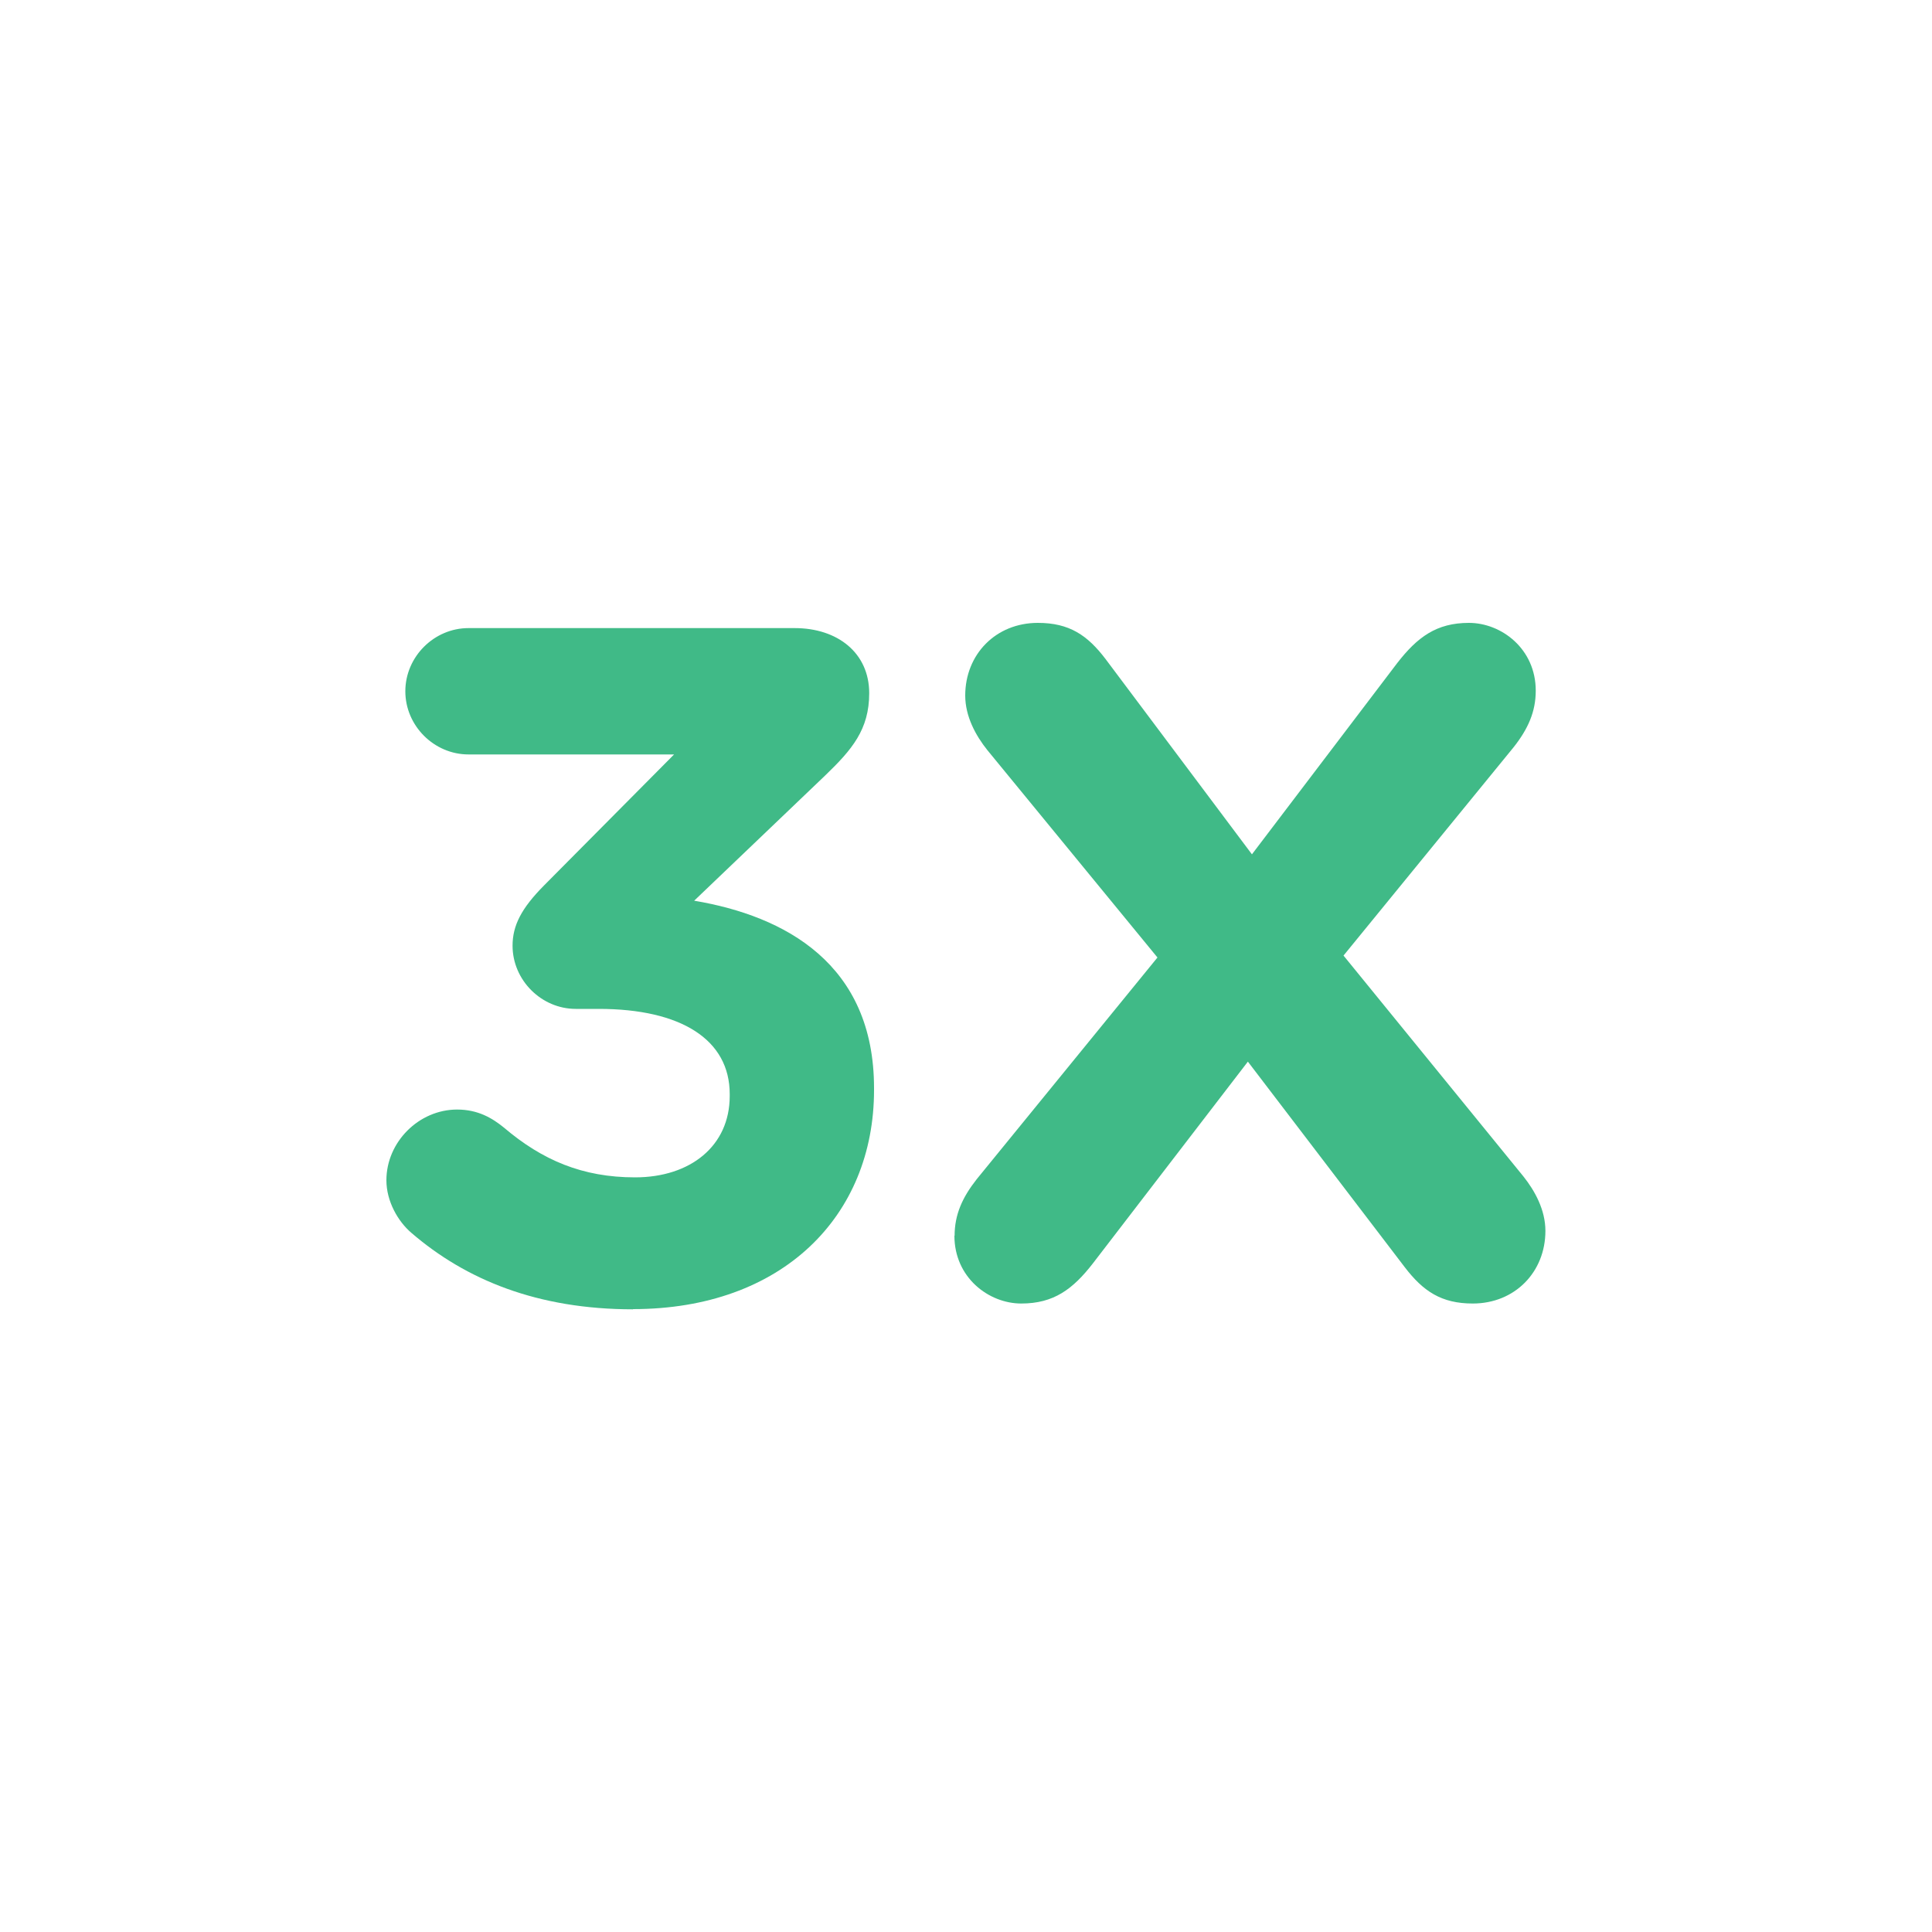 <svg viewBox="0 0 100 100" xmlns="http://www.w3.org/2000/svg" id="Outlined">
  <defs>
    <style>
      .cls-1 {
        fill: #40ba87;
      }
    </style>
  </defs>
  <path d="M49.41,63.96c0-1.09.4-1.98,1.14-2.92l9.36-11.48-8.81-10.74c-.59-.74-1.14-1.73-1.14-2.82,0-2.13,1.58-3.76,3.76-3.76,1.63,0,2.57.64,3.51,1.88l7.57,10.1,7.52-9.9c1.04-1.34,2.03-2.08,3.71-2.08s3.46,1.34,3.46,3.51c0,1.09-.4,1.98-1.14,2.92l-8.81,10.79,9.31,11.43c.59.74,1.14,1.73,1.14,2.82,0,2.13-1.58,3.76-3.76,3.76-1.63,0-2.57-.64-3.52-1.88l-8.12-10.64-8.02,10.44c-1.04,1.34-2.03,2.08-3.71,2.08s-3.46-1.34-3.46-3.51Z" class="cls-1"></path>
  <path d="M32.77,67.77c-4.95,0-8.66-1.53-11.48-3.96-.69-.59-1.29-1.63-1.29-2.72,0-1.98,1.68-3.66,3.66-3.66,1.09,0,1.83.45,2.43.94,1.98,1.68,4.06,2.57,6.78,2.57,2.87,0,4.9-1.63,4.9-4.21v-.1c0-2.82-2.52-4.41-6.78-4.41h-1.19c-1.78,0-3.27-1.49-3.27-3.27,0-1.04.45-1.93,1.63-3.12l6.73-6.78h-10.64c-1.78,0-3.27-1.48-3.27-3.27s1.49-3.27,3.27-3.27h16.88c2.23,0,3.86,1.29,3.86,3.37,0,1.88-.89,2.92-2.28,4.26l-6.78,6.48c4.7.79,9.31,3.27,9.31,9.7v.1c0,6.53-4.75,11.34-12.48,11.34Z" class="cls-1"></path>
</svg>